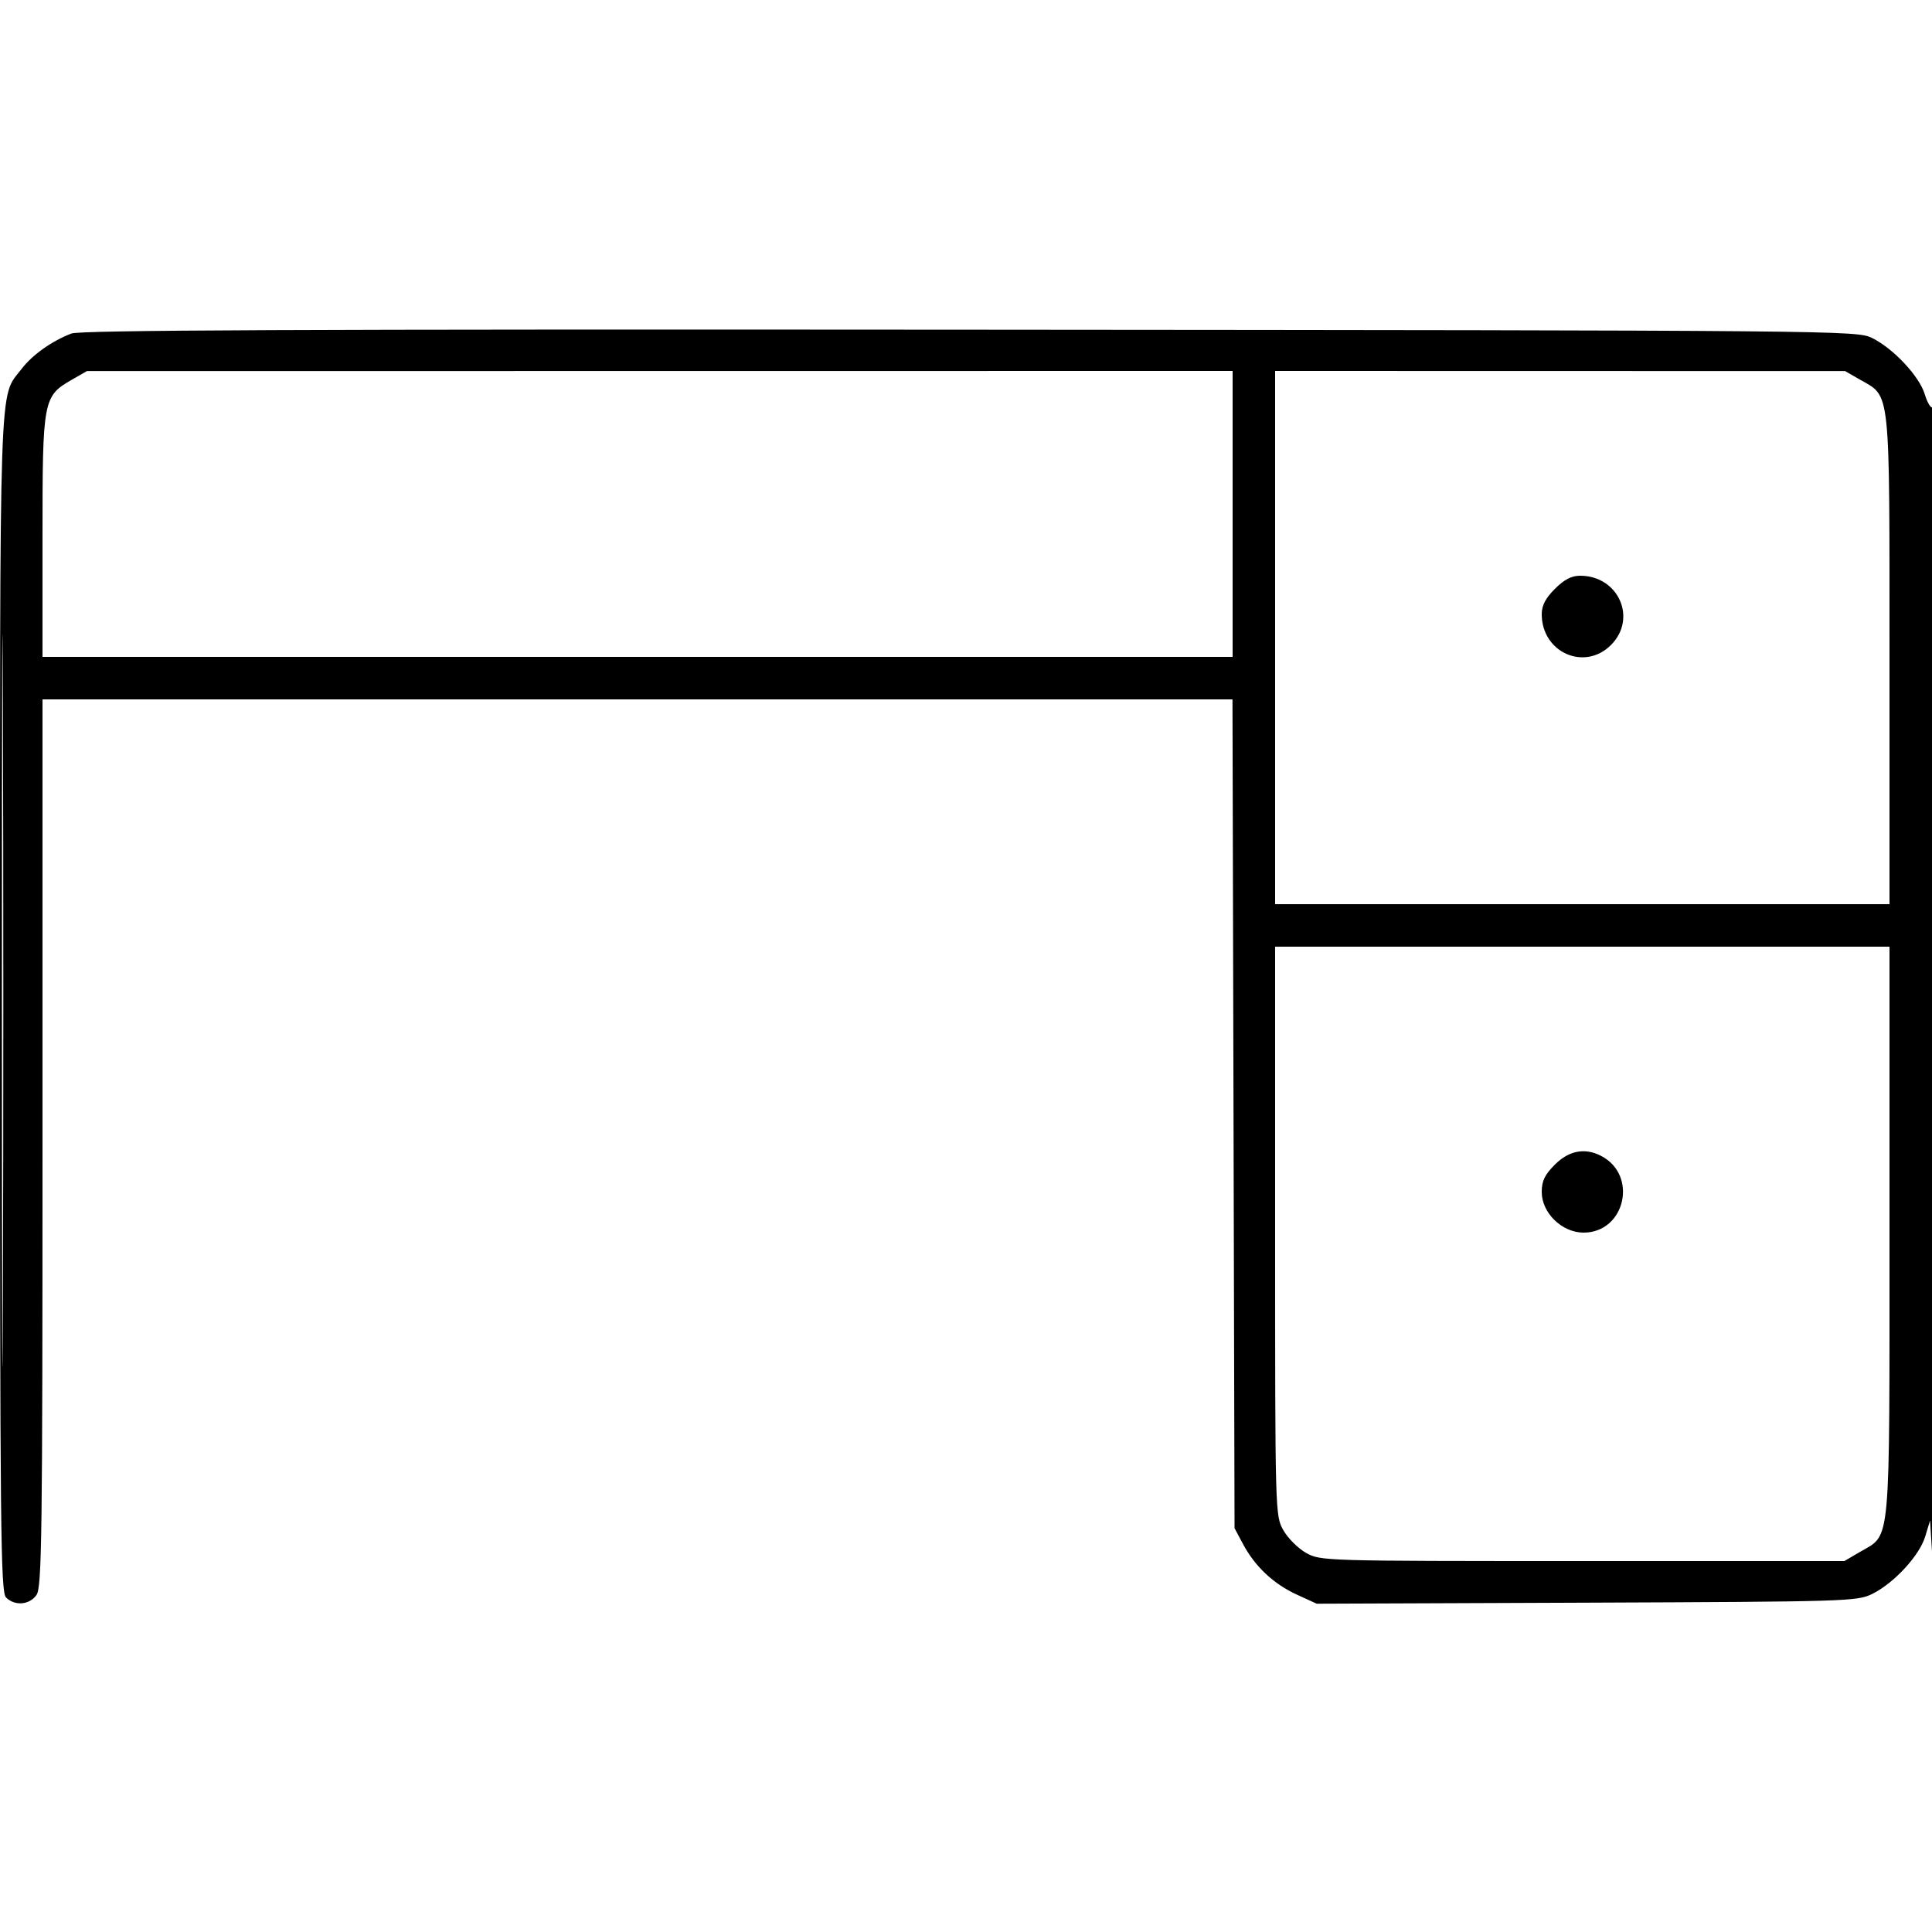 <svg xmlns="http://www.w3.org/2000/svg" viewBox="0 0 500 500" version="1.1">
	<path d="M 18.453 86.323 C 13.341 88.298, 8.350 91.853, 5.568 95.500 C -0.323 103.224, 0 93.698, 0 259.554 C 0 396.678, 0.157 412.014, 1.571 413.429 C 3.827 415.684, 7.628 415.370, 9.443 412.777 C 10.830 410.797, 11 398.042, 11 295.777 L 11 181 164.982 181 L 318.965 181 319.232 288.250 L 319.500 395.500 321.711 399.634 C 324.809 405.426, 329.617 409.935, 335.627 412.687 L 340.767 415.040 410.633 414.770 C 477.926 414.510, 480.647 414.427, 484.500 412.523 C 490.160 409.724, 496.731 402.621, 498.232 397.677 L 499.500 393.500 500.061 402.500 C 500.370 407.450, 500.707 342.511, 500.811 258.191 C 500.915 173.871, 500.617 105.119, 500.148 105.408 C 499.680 105.698, 498.772 104.182, 498.130 102.040 C 496.731 97.372, 490.029 90.211, 484.500 87.477 C 480.554 85.526, 477.428 85.498, 251 85.323 C 76.990 85.188, 20.763 85.430, 18.453 86.323 M 18.604 98.266 C 11.162 102.533, 11 103.394, 11 138.734 L 11 170 165 170 L 319 170 319 133 L 319 96 170.750 96.016 L 22.500 96.033 18.604 98.266 M 330 165 L 330 234 409.500 234 L 489 234 489 170.734 C 489 99.498, 489.349 102.826, 481.396 98.266 L 477.500 96.033 403.750 96.016 L 330 96 330 165 M 0.487 259 C 0.487 343.425, 0.606 377.963, 0.750 335.750 C 0.894 293.538, 0.894 224.463, 0.750 182.250 C 0.606 140.038, 0.487 174.575, 0.487 259 M 402.400 152.400 C 399.973 154.827, 399 156.701, 399 158.950 C 399 168.863, 410.062 173.784, 416.923 166.923 C 423.784 160.062, 418.863 149, 408.950 149 C 406.701 149, 404.827 149.973, 402.400 152.400 M 330 318.614 C 330 391.741, 330.014 392.253, 332.118 395.996 C 333.283 398.069, 335.931 400.717, 338.004 401.882 C 341.739 403.981, 342.368 404, 409.548 404 L 477.324 404 481.532 401.534 C 489.402 396.922, 489 401.388, 489 318.599 L 489 245 409.500 245 L 330 245 330 318.614 M 402.400 301.400 C 399.759 304.041, 399 305.625, 399 308.500 C 399 313.904, 404.253 319, 409.823 319 C 420.626 319, 424 304.069, 414.316 299.117 C 410.135 296.979, 406.035 297.765, 402.400 301.400" stroke="none" fill="currentColor" fill-rule="evenodd"></path>
</svg>